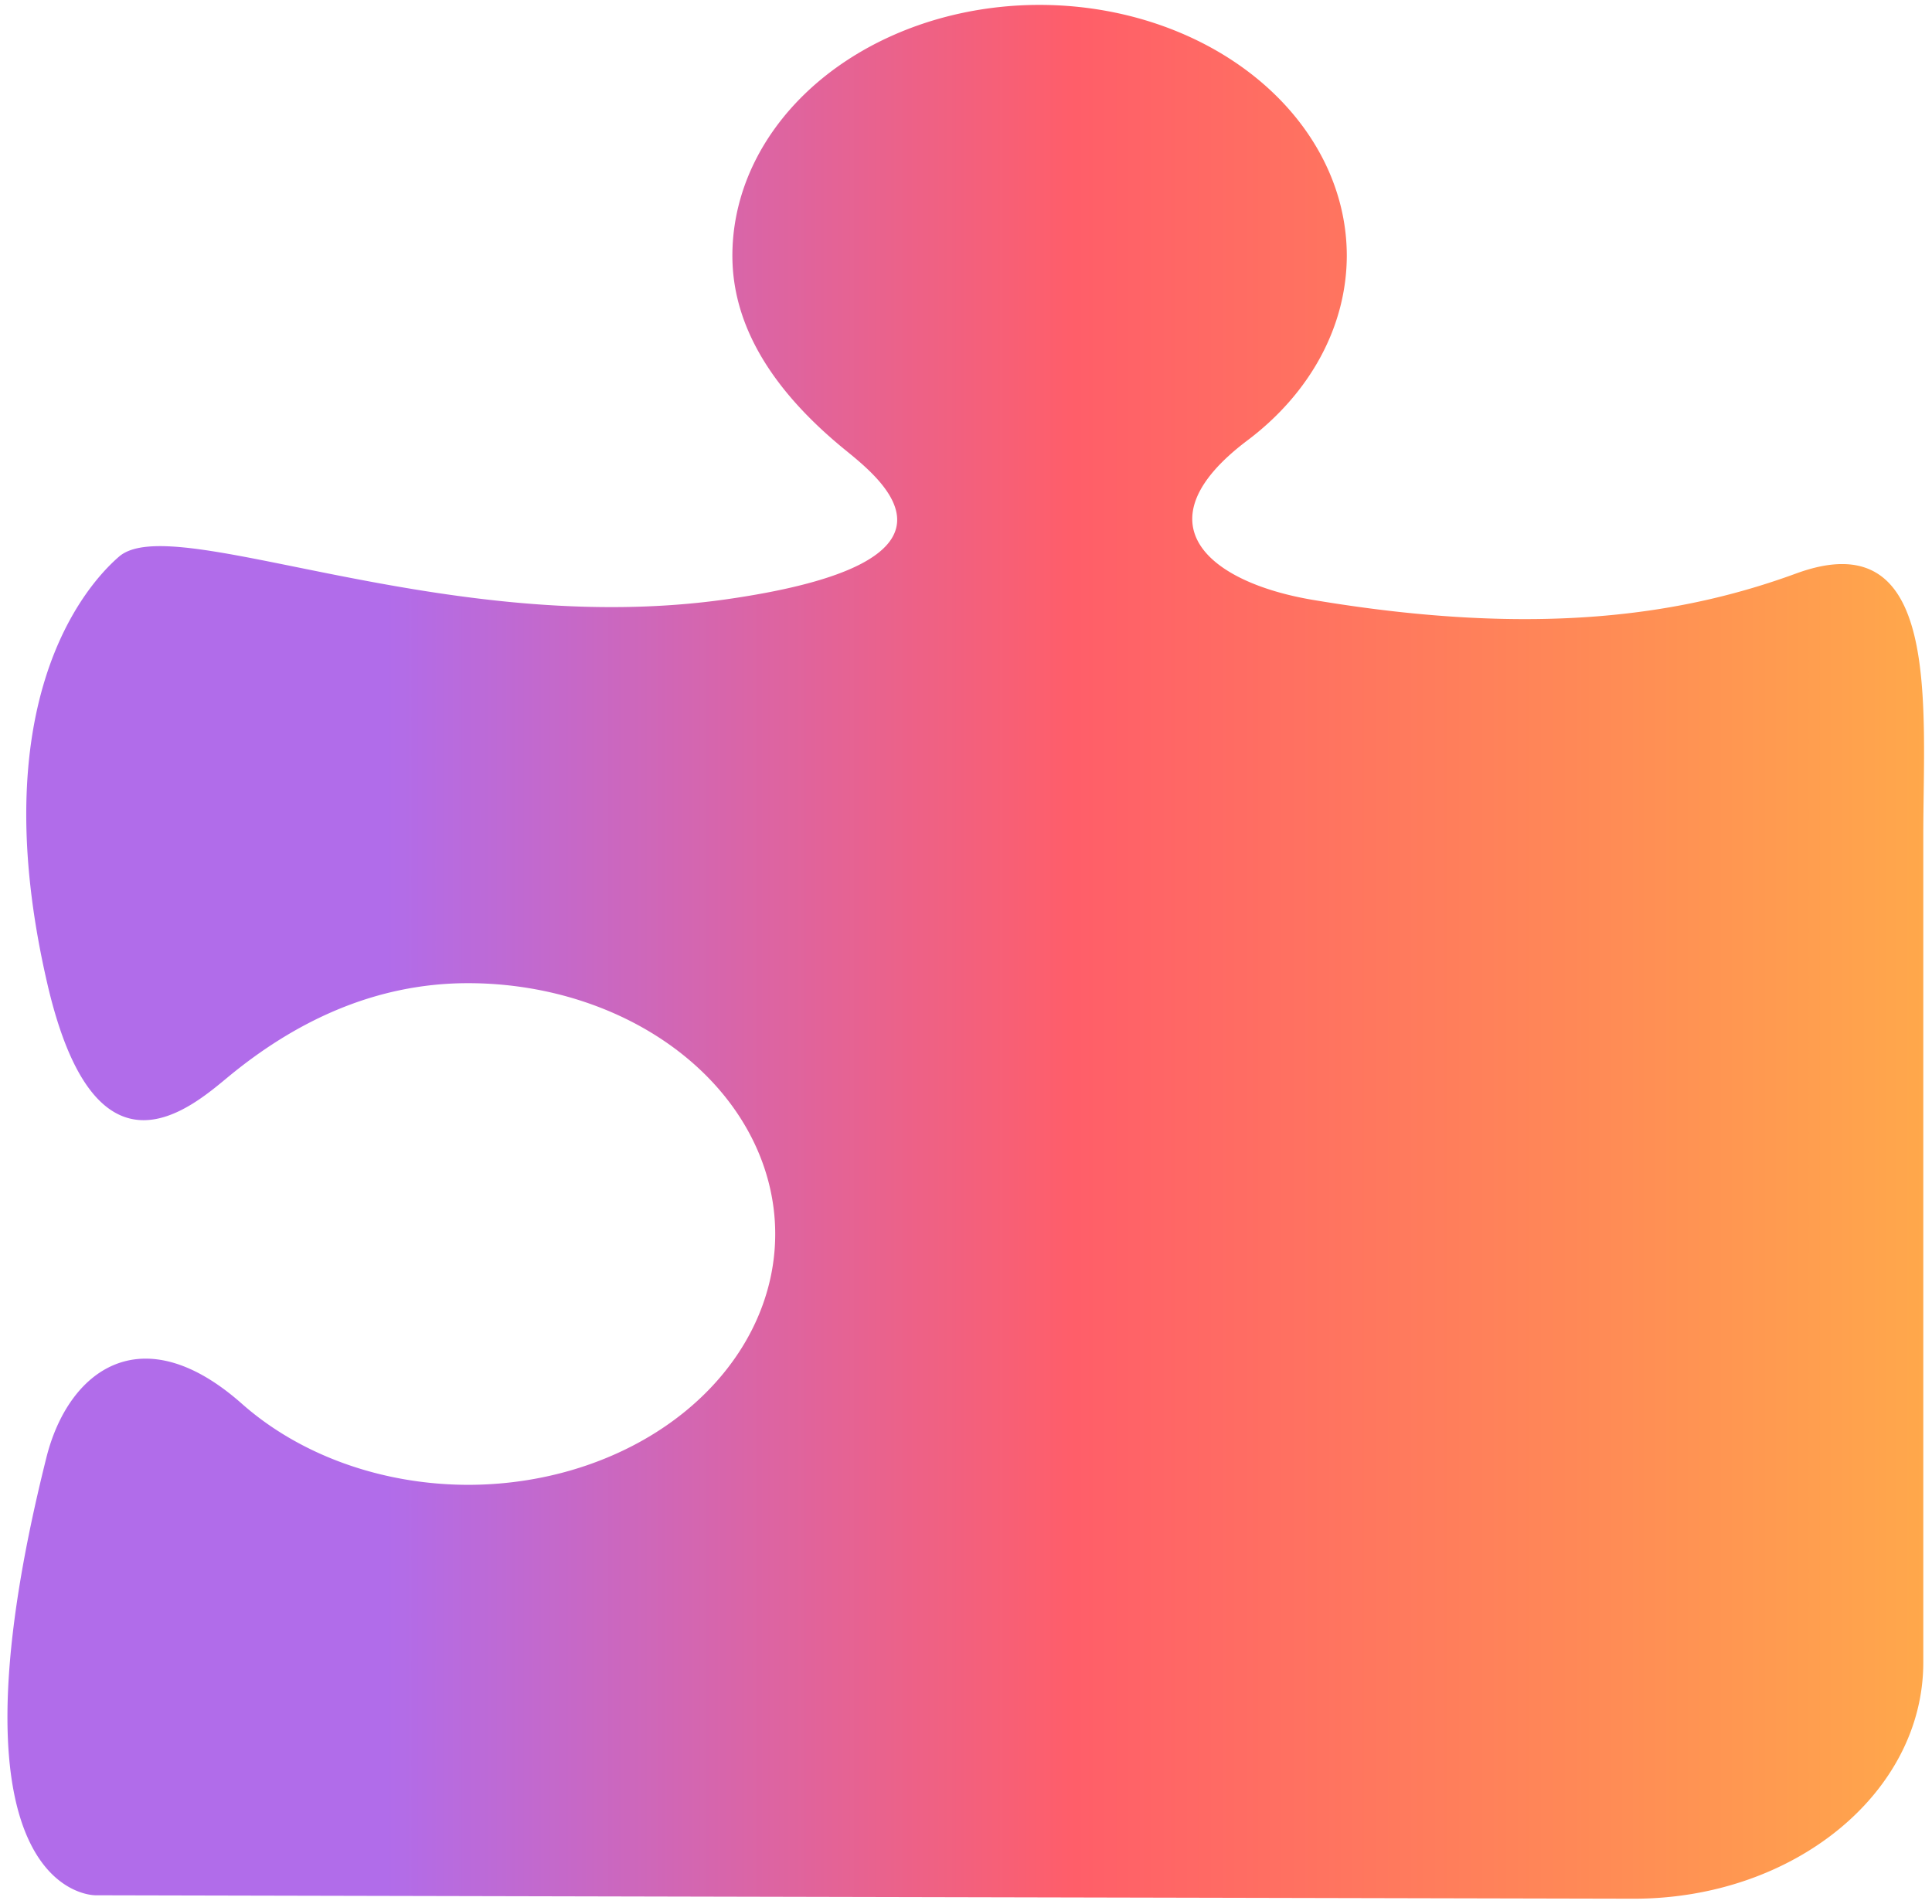 <?xml version="1.0" encoding="UTF-8" standalone="no"?>
<svg
   width="69"
   height="68"
   fill="none"
   version="1.1"
   viewBox="0 0 69 68"
   id="svg843"
   sodipodi:docname="icon-build-enhance-1.svg"
   inkscape:version="1.1 (c4e8f9e, 2021-05-24)"
   xmlns:inkscape="http://www.inkscape.org/namespaces/inkscape"
   xmlns:sodipodi="http://sodipodi.sourceforge.net/DTD/sodipodi-0.dtd"
   xmlns:xlink="http://www.w3.org/1999/xlink"
   xmlns="http://www.w3.org/2000/svg"
   xmlns:svg="http://www.w3.org/2000/svg">
  <sodipodi:namedview
     id="namedview836"
     pagecolor="#ffffff"
     bordercolor="#666666"
     borderopacity="1.0"
     inkscape:pageshadow="2"
     inkscape:pageopacity="0.0"
     inkscape:pagecheckerboard="0"
     showgrid="false"
     inkscape:zoom="4.3665944"
     inkscape:cx="34.580725"
     inkscape:cy="34.008196"
     inkscape:window-width="1312"
     inkscape:window-height="975"
     inkscape:window-x="0"
     inkscape:window-y="25"
     inkscape:window-maximized="0"
     inkscape:current-layer="svg843" />
  <defs
     id="defs833">
    <linearGradient
       id="linearGradient3930"
       x1="39.544"
       x2="61.044"
       y1="41.796"
       y2="41.796"
       gradientUnits="userSpaceOnUse">
      <stop
         stop-color="#B16CEA"
         offset=".198"
         id="stop824" />
      <stop
         stop-color="#FF5E69"
         offset=".557"
         id="stop826" />
      <stop
         stop-color="#FF8A56"
         offset=".828"
         id="stop828" />
      <stop
         stop-color="#FFA84B"
         offset="1"
         id="stop830" />
    </linearGradient>
    <linearGradient
       xlink:href="#linearGradient3930"
       id="linearGradient2424"
       x1="8.394"
       y1="34.078"
       x2="63.578"
       y2="34.078"
       gradientUnits="userSpaceOnUse"
       gradientTransform="translate(-89.314,-3.206)" />
    <linearGradient
       xlink:href="#linearGradient3930"
       id="linearGradient1446"
       x1="5.51"
       y1="16.029"
       x2="32.001"
       y2="16.029"
       gradientUnits="userSpaceOnUse"
       gradientTransform="matrix(0.884,0,0,0.914,3.474,2.74)" />
    <linearGradient
       xlink:href="#linearGradient3930"
       id="linearGradient1534"
       gradientUnits="userSpaceOnUse"
       x1="5.51"
       y1="16.029"
       x2="32.001"
       y2="16.029"
       gradientTransform="matrix(0.884,0,0,0.914,3.474,2.74)" />
    <linearGradient
       inkscape:collect="always"
       xlink:href="#linearGradient3930"
       id="linearGradient942"
       x1="5.51"
       y1="16.029"
       x2="32.001"
       y2="16.029"
       gradientUnits="userSpaceOnUse" />
  </defs>
  <g
     style="fill:url(#linearGradient942);fill-opacity:1.0"
     id="g1346"
     transform="matrix(2.584,0,0,2.11,-13.973,0.175)">
    <path
       d="M 11.876,25.052 A 4.264,4.264 0 0 1 8.742,23.67 C 7.36,22.18 6.352,23.118 6.05,24.584 4.52,32.058 6.73,32 6.73,32 l 21.26,0.058 c 2.21,0 4,-1.79 4,-4 v -14 c 0,-2.21 0.256,-5.338 -1.76,-4.432 -1.526,0.684 -3.532,1.094 -6.676,0.446 C 22.088,9.77 21.15,8.762 22.64,7.38 A 4.261,4.261 0 0 0 24.022,4.246 4.247,4.247 0 0 0 19.776,0 4.245,4.245 0 0 0 15.53,4.246 c 0,1.328 0.692,2.424 1.566,3.294 0.526,0.524 1.914,1.894 -1.638,2.52 -3.906,0.686 -7.652,-1.522 -8.406,-0.72 -0.5,0.53 -1.876,2.53 -0.992,7.22 0.672,3.57 2,2.092 2.522,1.566 0.87,-0.874 1.966,-1.566 3.294,-1.566 a 4.246,4.246 0 0 1 0,8.492 z"
       id="path1344"
       style="fill:url(#linearGradient942);fill-opacity:1.0" />
  </g>
</svg>
